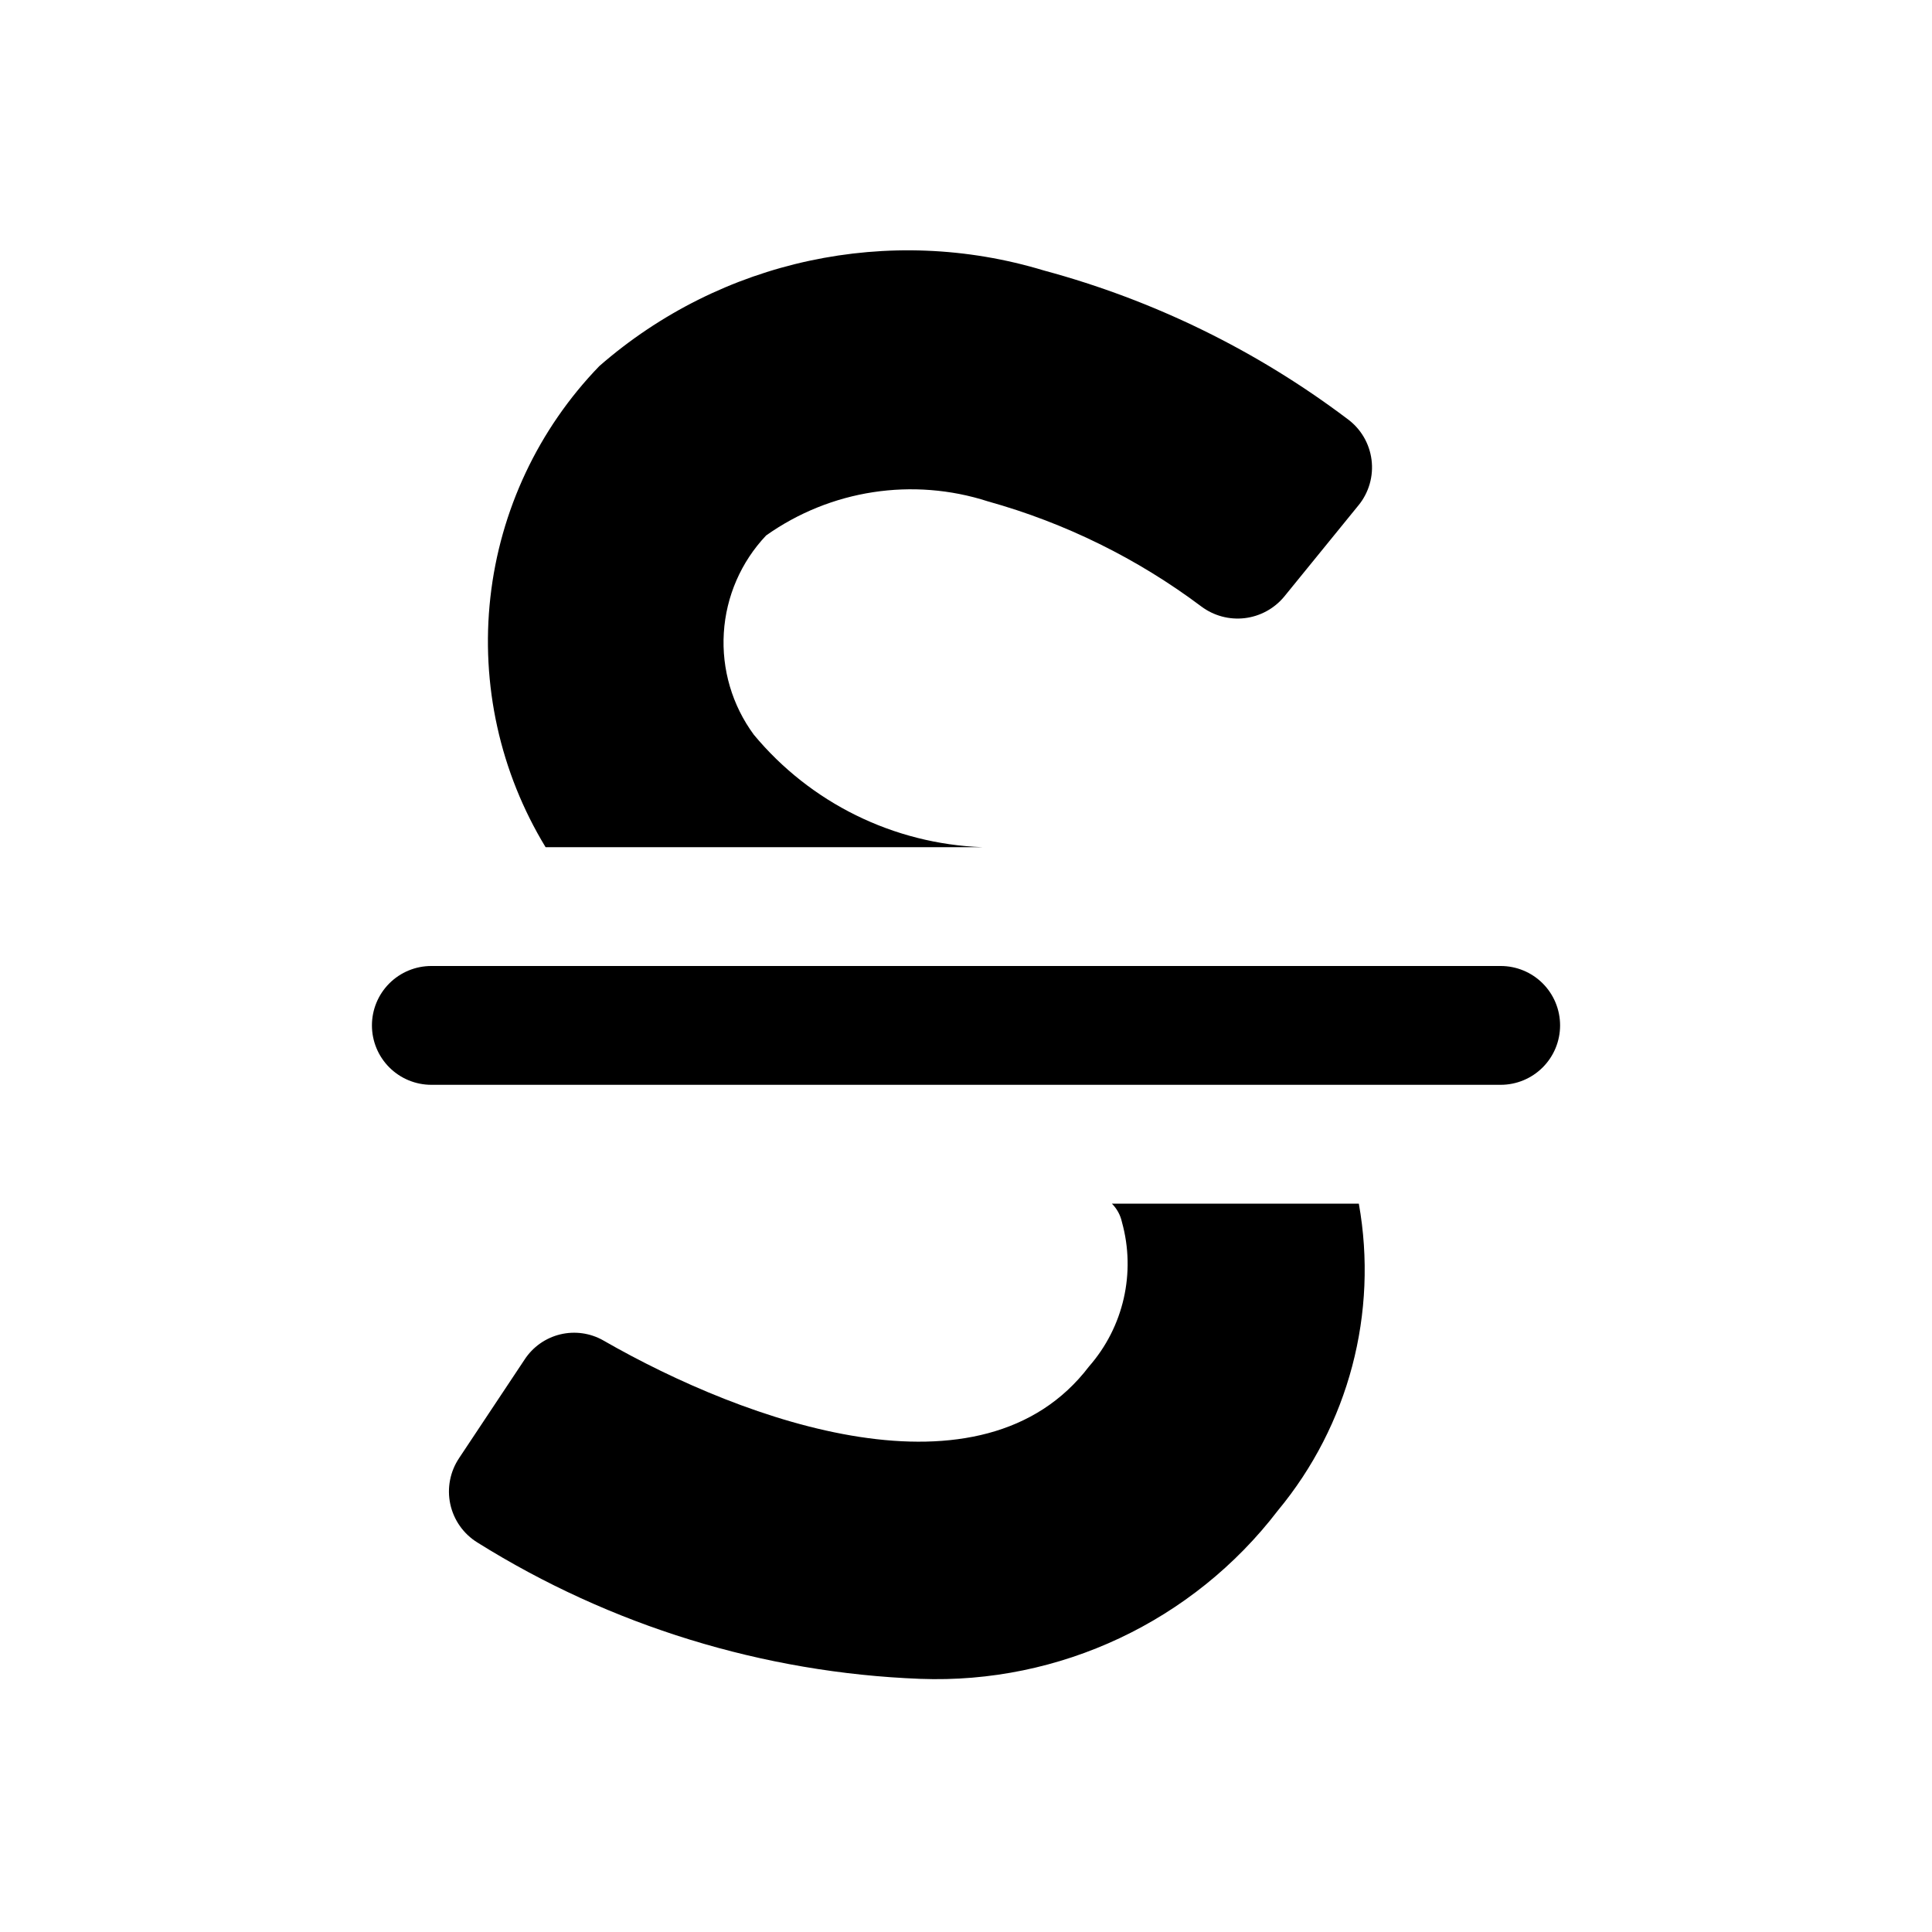 <?xml version="1.0" encoding="UTF-8"?>
<!-- Uploaded to: ICON Repo, www.iconrepo.com, Generator: ICON Repo Mixer Tools -->
<svg fill="#000000" width="800px" height="800px" version="1.1" viewBox="144 144 512 512" xmlns="http://www.w3.org/2000/svg">
 <g>
  <path d="m557.44 415.74c0 4.176-1.656 8.18-4.609 11.133s-6.957 4.613-11.133 4.613h-283.39c-4.176 0-8.18-1.66-11.133-4.613s-4.609-6.957-4.609-11.133c0-4.176 1.656-8.18 4.609-11.133s6.957-4.609 11.133-4.609h283.39c4.176 0 8.18 1.656 11.133 4.609s4.609 6.957 4.609 11.133z"/>
  <path d="m438.66 462.98c1.34 1.336 2.262 3.031 2.664 4.879 3.731 13.418 0.449 27.809-8.734 38.281-28.344 37.203-90.793 14.855-128.71-6.91v-0.004c-3.469-1.969-7.562-2.539-11.438-1.594-3.879 0.945-7.246 3.332-9.426 6.676l-17.32 26.059h0.004c-2.422 3.586-3.277 8.004-2.371 12.234 0.91 4.231 3.508 7.906 7.188 10.18 35.297 22.07 75.75 34.527 117.35 36.133 36.961 1.395 72.301-15.238 94.785-44.609 18.773-22.629 26.625-52.383 21.453-81.324z"/>
  <path d="m404.3 368.51c-23.496-0.875-45.512-11.715-60.527-29.805-5.734-7.789-8.551-17.34-7.953-26.992 0.594-9.652 4.562-18.789 11.211-25.812 17.086-12.109 38.879-15.457 58.809-9.023 20.414 5.691 39.586 15.137 56.535 27.852 3.285 2.457 7.391 3.562 11.465 3.086 4.074-0.48 7.809-2.5 10.438-5.648l19.715-24.23h0.004c2.773-3.383 4.031-7.762 3.473-12.102-0.555-4.34-2.875-8.262-6.418-10.832-24.02-18.129-51.301-31.473-80.355-39.305-41.027-12.453-85.574-2.887-117.87 25.316-16.141 16.684-26.297 38.246-28.875 61.316-2.574 23.07 2.57 46.344 14.633 66.18z"/>
 </g>
</svg>